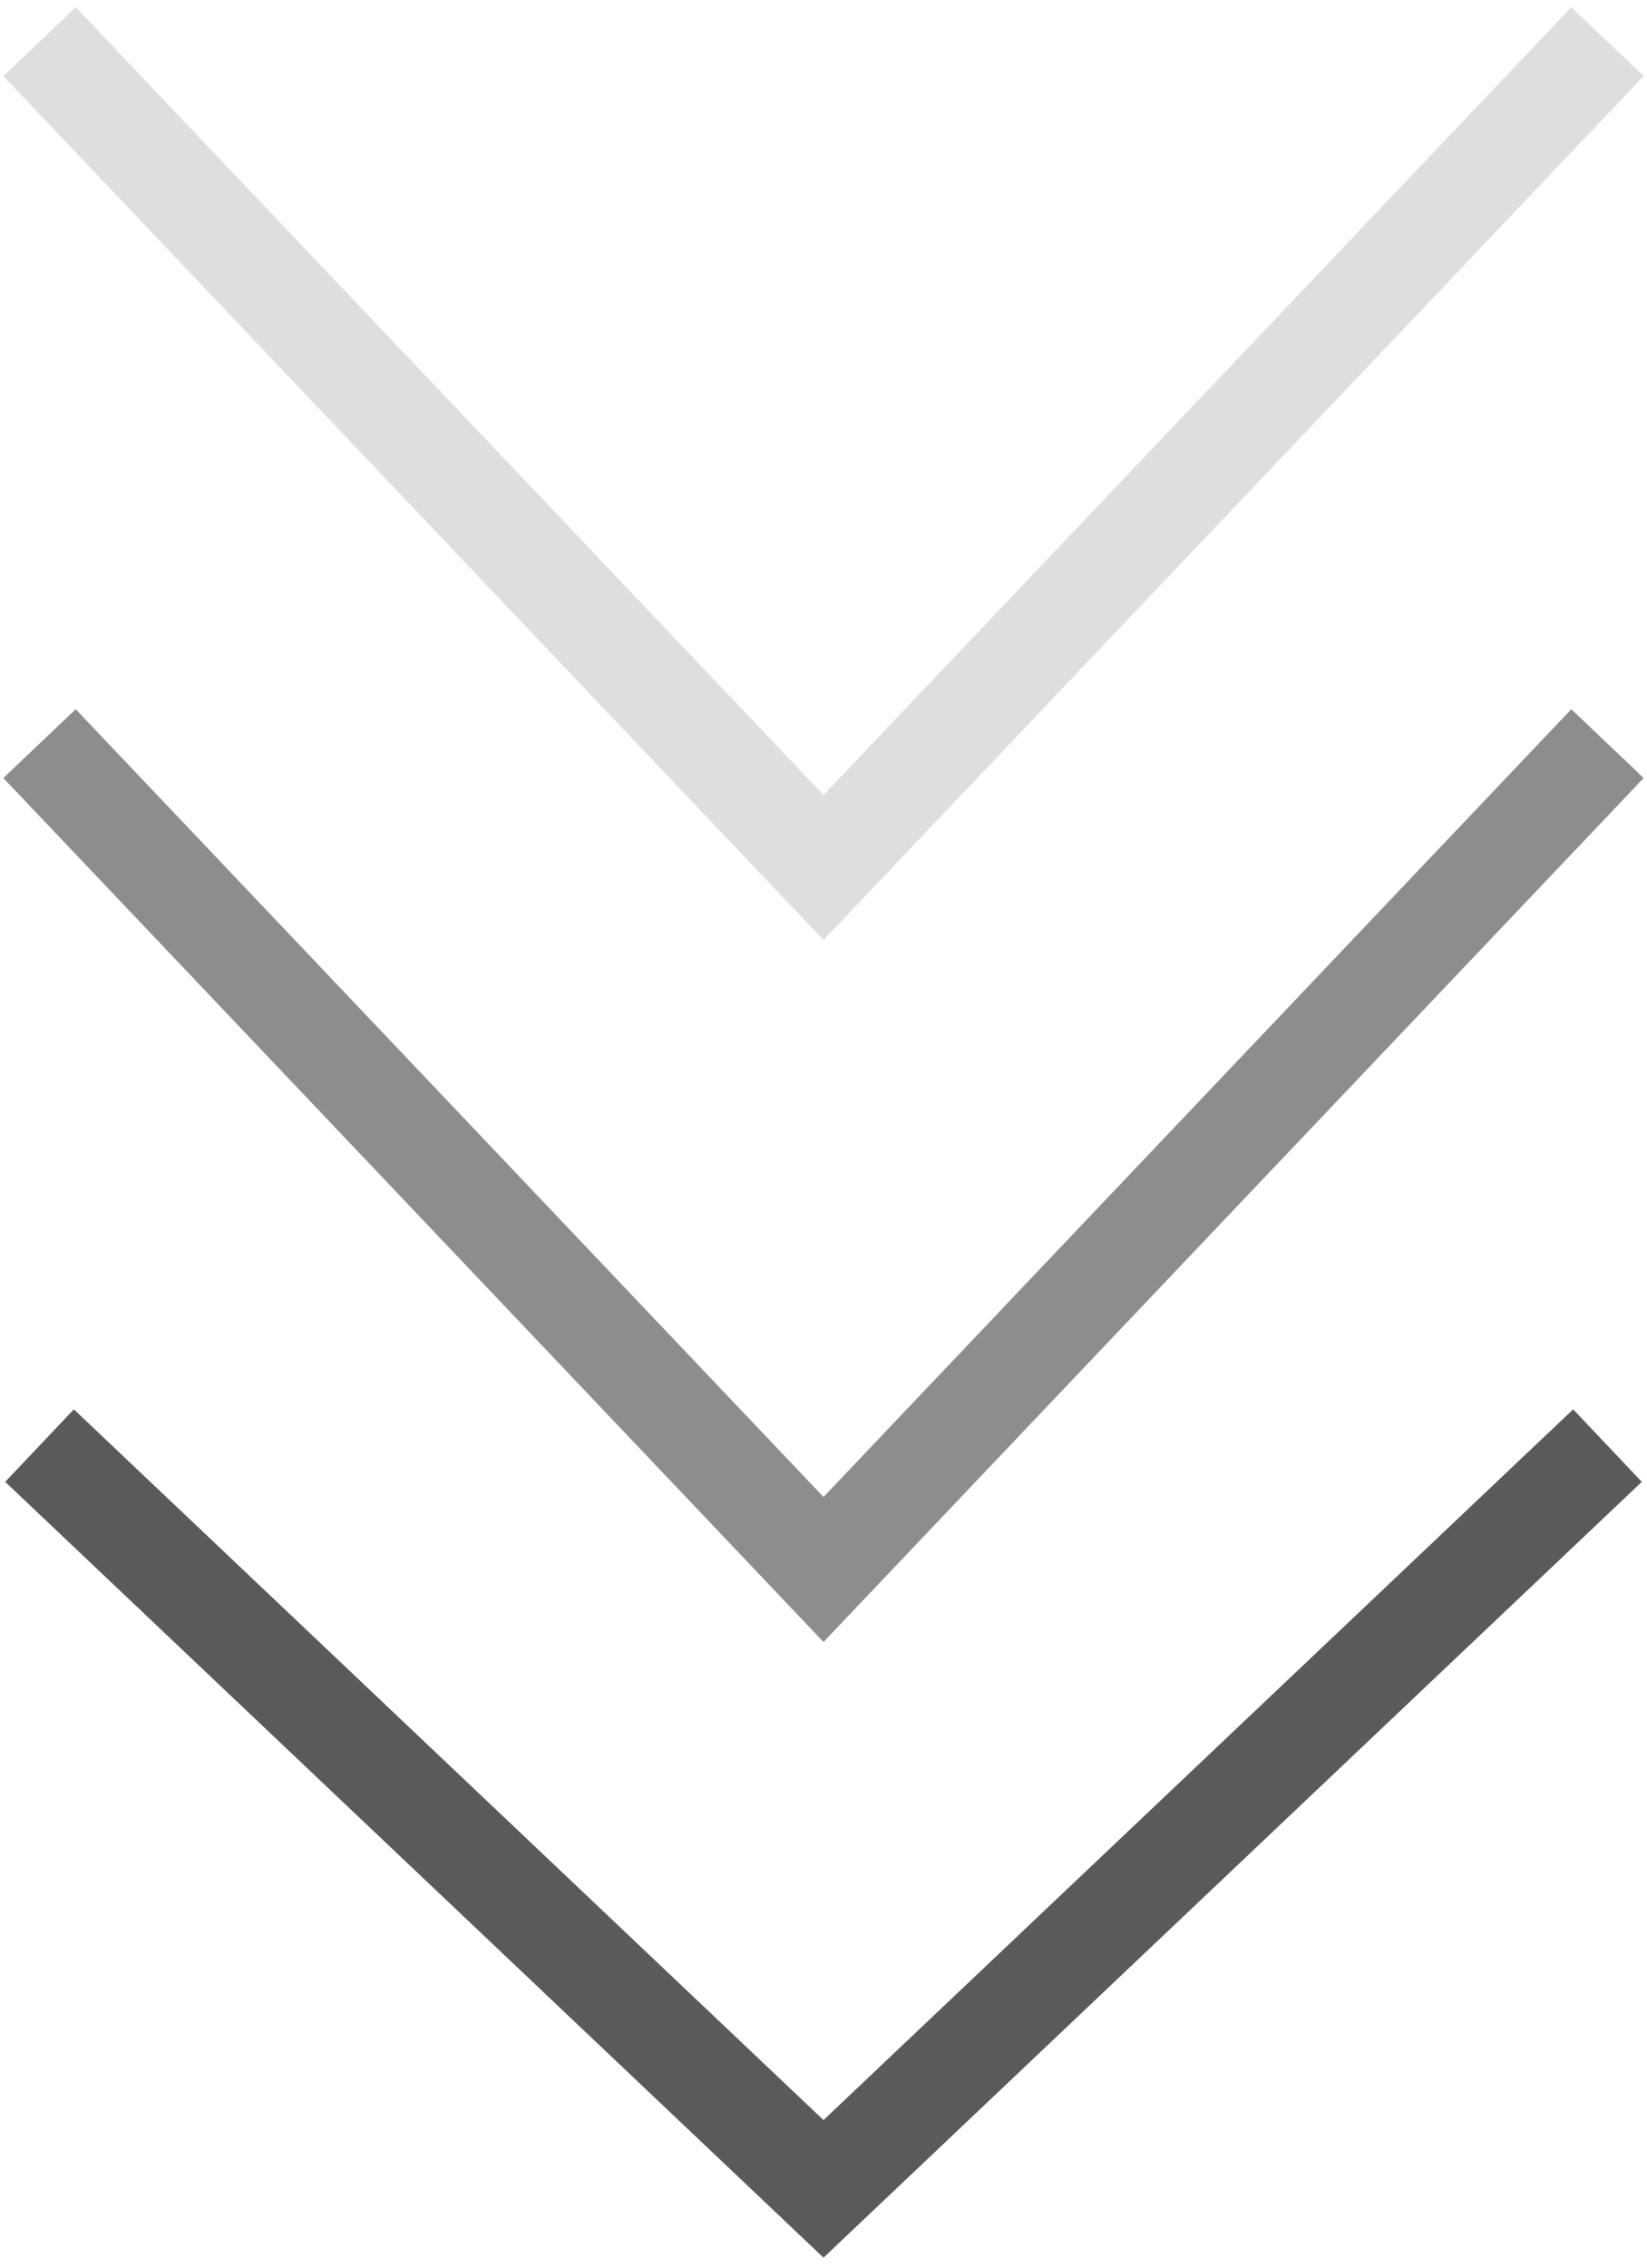 <?xml version="1.0" encoding="UTF-8"?> <svg xmlns="http://www.w3.org/2000/svg" width="125" height="172" viewBox="0 0 125 172" fill="none"> <path d="M3 109.631L62.5 165.999L122 109.631" stroke="#5A5A5A" stroke-width="7.574"></path> <path d="M3 56.395L62.5 119.026L122 56.395" stroke="#8D8D8D" stroke-width="7.574"></path> <path d="M3 3.158L62.5 65.79L122 3.158" stroke="#DEDEDE" stroke-width="7.574"></path> </svg> 